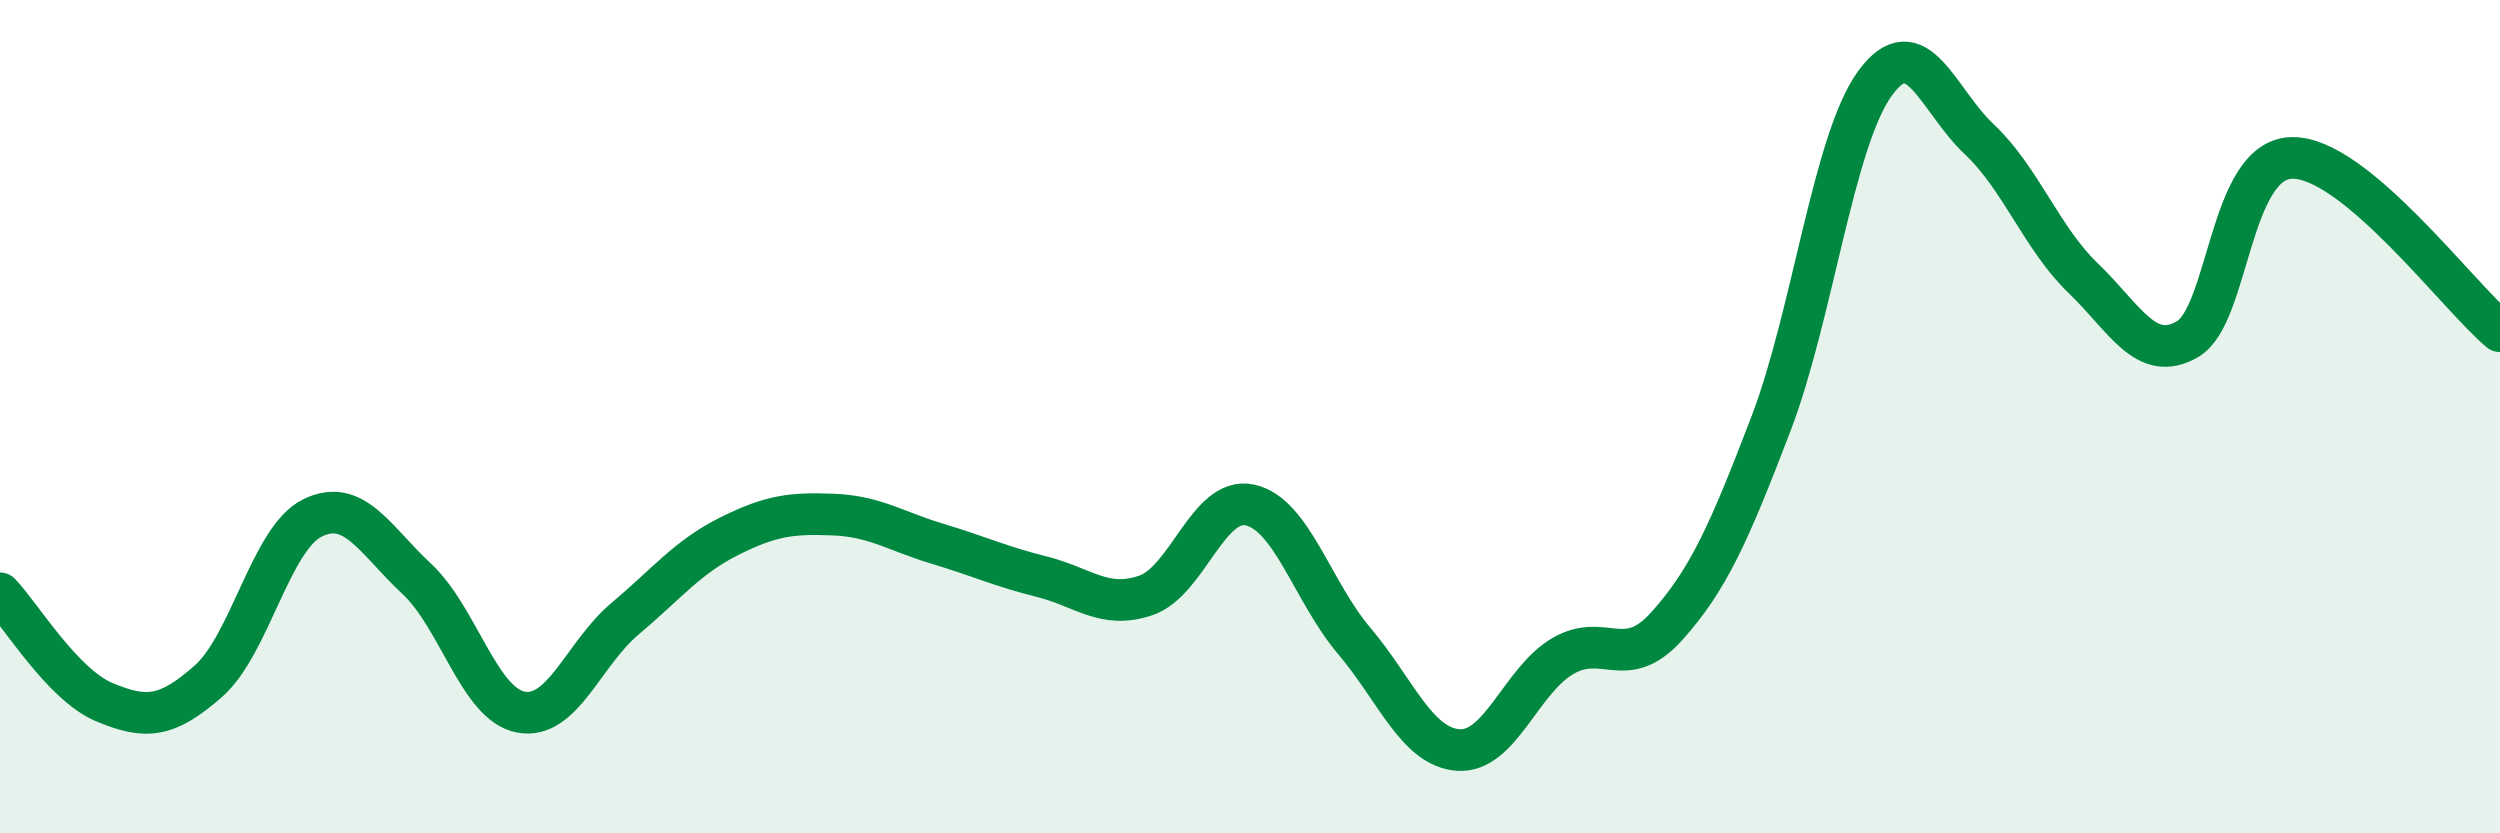 
    <svg width="60" height="20" viewBox="0 0 60 20" xmlns="http://www.w3.org/2000/svg">
      <path
        d="M 0,14.24 C 0.5,14.76 1.5,16.43 2.5,16.85 C 3.5,17.27 4,17.23 5,16.35 C 6,15.47 6.5,12.92 7.5,12.43 C 8.5,11.94 9,12.96 10,13.89 C 11,14.82 11.5,16.9 12.5,17.09 C 13.5,17.28 14,15.69 15,14.85 C 16,14.01 16.5,13.37 17.5,12.87 C 18.5,12.37 19,12.31 20,12.35 C 21,12.39 21.5,12.75 22.5,13.05 C 23.5,13.35 24,13.59 25,13.84 C 26,14.09 26.5,14.63 27.5,14.29 C 28.5,13.95 29,11.9 30,12.12 C 31,12.34 31.5,14.2 32.5,15.38 C 33.5,16.56 34,17.93 35,18 C 36,18.07 36.5,16.34 37.5,15.75 C 38.5,15.16 39,16.14 40,15.03 C 41,13.92 41.5,12.79 42.5,10.18 C 43.5,7.57 44,3.37 45,2 C 46,0.63 46.5,2.4 47.5,3.34 C 48.5,4.28 49,5.72 50,6.68 C 51,7.64 51.5,8.72 52.5,8.14 C 53.5,7.56 53.5,3.83 55,3.79 C 56.5,3.75 59,7.12 60,7.95L60 20L0 20Z"
        fill="#008740"
        opacity="0.1"
        stroke-linecap="round"
        stroke-linejoin="round"
      />
      <path
        d="M 0,14.24 C 0.5,14.76 1.5,16.43 2.5,16.85 C 3.5,17.27 4,17.23 5,16.35 C 6,15.47 6.5,12.92 7.5,12.43 C 8.5,11.94 9,12.96 10,13.89 C 11,14.82 11.5,16.9 12.5,17.09 C 13.5,17.28 14,15.69 15,14.85 C 16,14.01 16.5,13.37 17.5,12.87 C 18.5,12.37 19,12.31 20,12.35 C 21,12.39 21.5,12.75 22.5,13.05 C 23.5,13.35 24,13.59 25,13.84 C 26,14.09 26.5,14.63 27.5,14.29 C 28.5,13.95 29,11.9 30,12.12 C 31,12.34 31.5,14.2 32.5,15.38 C 33.5,16.56 34,17.93 35,18 C 36,18.07 36.5,16.34 37.5,15.75 C 38.5,15.16 39,16.14 40,15.03 C 41,13.92 41.5,12.79 42.5,10.18 C 43.5,7.57 44,3.37 45,2 C 46,0.63 46.5,2.4 47.5,3.34 C 48.5,4.28 49,5.72 50,6.68 C 51,7.64 51.5,8.72 52.5,8.14 C 53.5,7.56 53.5,3.83 55,3.79 C 56.5,3.75 59,7.12 60,7.95"
        stroke="#008740"
        stroke-width="1"
        fill="none"
        stroke-linecap="round"
        stroke-linejoin="round"
      />
    </svg>
  